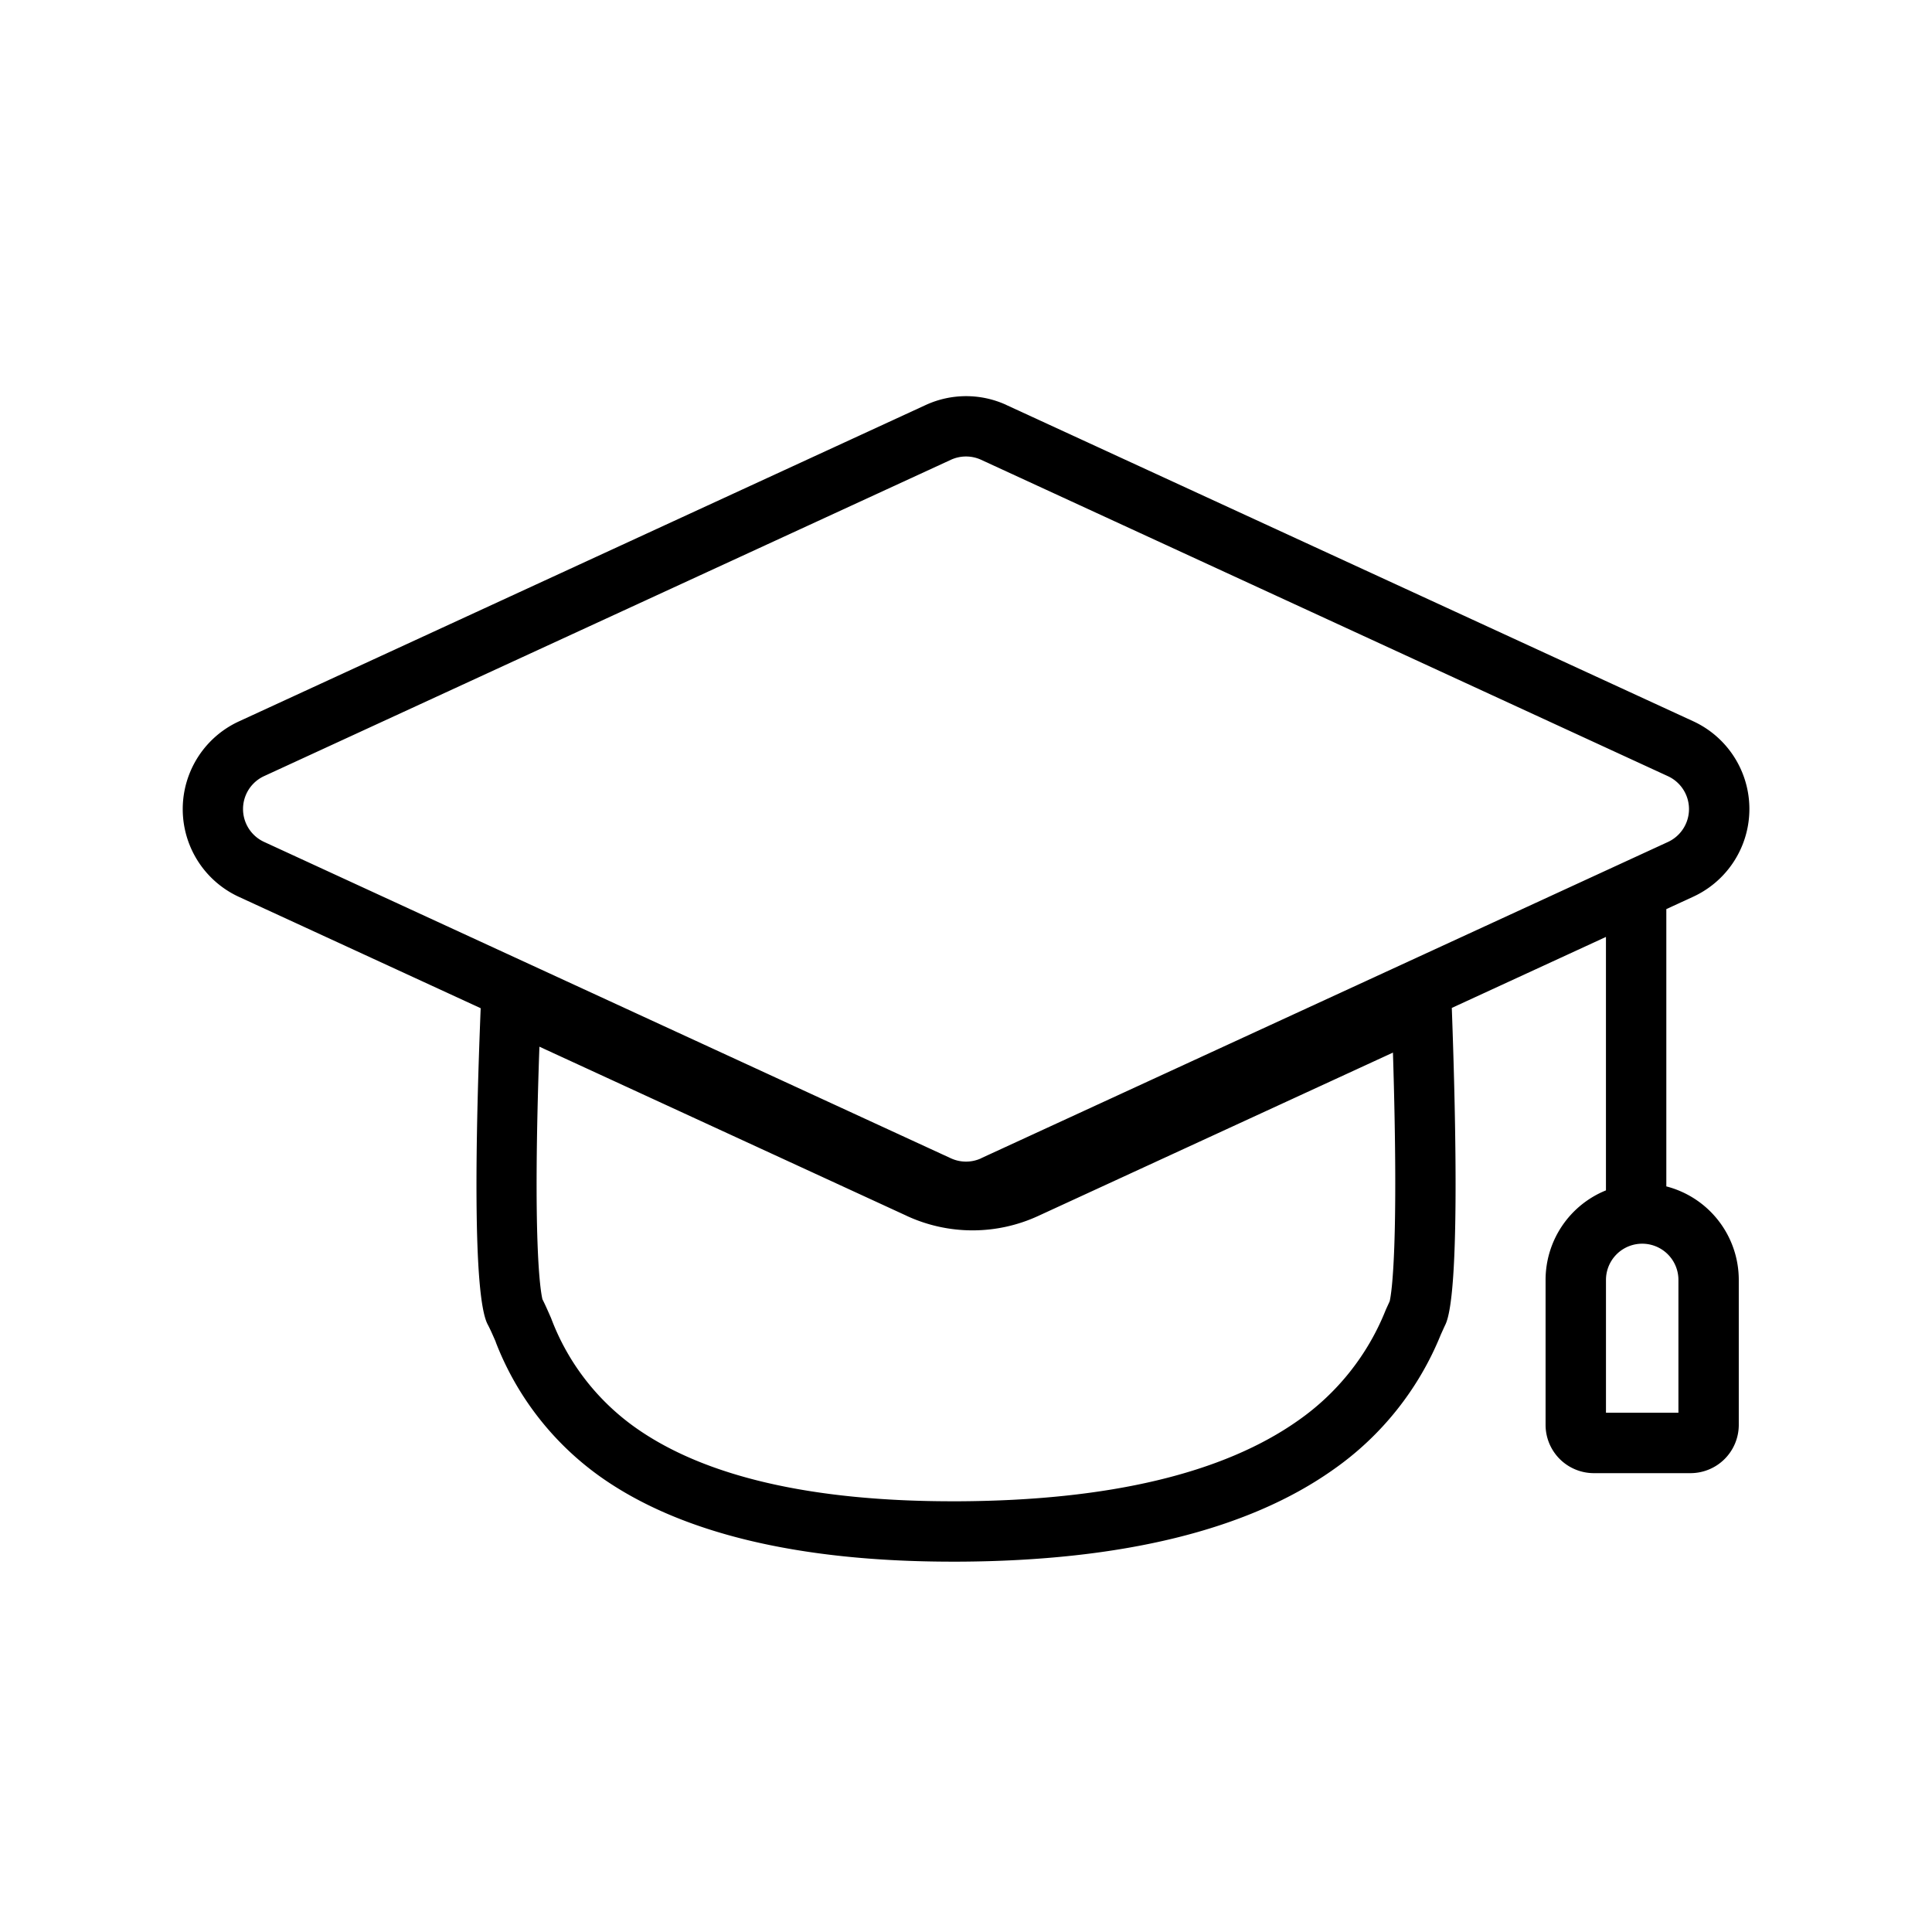 <svg id="icon_case_studies" xmlns="http://www.w3.org/2000/svg" width="80" height="80" viewBox="0 0 80 80">
  <rect id="Rectangle_8362" data-name="Rectangle 8362" width="80" height="80" fill="none"/>
  <g id="Group_15922" data-name="Group 15922" transform="translate(7.563 16.407)">
    <path id="Union_8" data-name="Union 8" d="M30.762,47.894,2.325,34.8a4,4,0,0,1,0-7.267l1.112-.512V15.539a4,4,0,0,1-3-3.874v-6a2,2,0,0,1,2-2h4a2,2,0,0,1,2,2v6a4,4,0,0,1-2.5,3.709V25.869l6.383-2.94c-.185-5.067-.314-11.9.265-13.112.056-.115.114-.248.183-.4l.008-.017a12.573,12.573,0,0,1,4.468-5.6C20.768,1.311,25.98.032,32.735,0l.254,0C39.4,0,44.32,1.192,47.613,3.542a12.257,12.257,0,0,1,4.295,5.549l0,.011c.124.283.23.527.331.715.64,1.189.5,7.971.293,13.1l10.01,4.61a4,4,0,0,1,0,7.267l-28.437,13.1a4,4,0,0,1-3.347,0Zm1.046-31.188L3.371,29.8a1.5,1.5,0,0,0,0,2.725l28.437,13.1a1.5,1.5,0,0,0,1.256,0L61.5,32.528a1.5,1.5,0,0,0,0-2.725l-28.437-13.1a1.5,1.5,0,0,0-1.256,0Zm3.074-2.39L50.1,21.324c.287-8.113-.037-10.087-.125-10.459-.117-.23-.223-.474-.336-.73l-.02-.045A9.752,9.752,0,0,0,46.16,5.577C43.3,3.534,38.868,2.5,32.989,2.5h-.242c-6.232.03-10.962,1.155-14.062,3.343a10.162,10.162,0,0,0-3.626,4.572l-.023.053c-.05.11-.1.215-.145.319-.079.347-.382,2.253-.134,10.292l14.689-6.764a6.491,6.491,0,0,1,5.437,0ZM2.936,11.666a1.5,1.5,0,0,0,3,0v-5.5h-3Z" transform="translate(64.873 48.258) rotate(180)"/>
  </g>
</svg>
